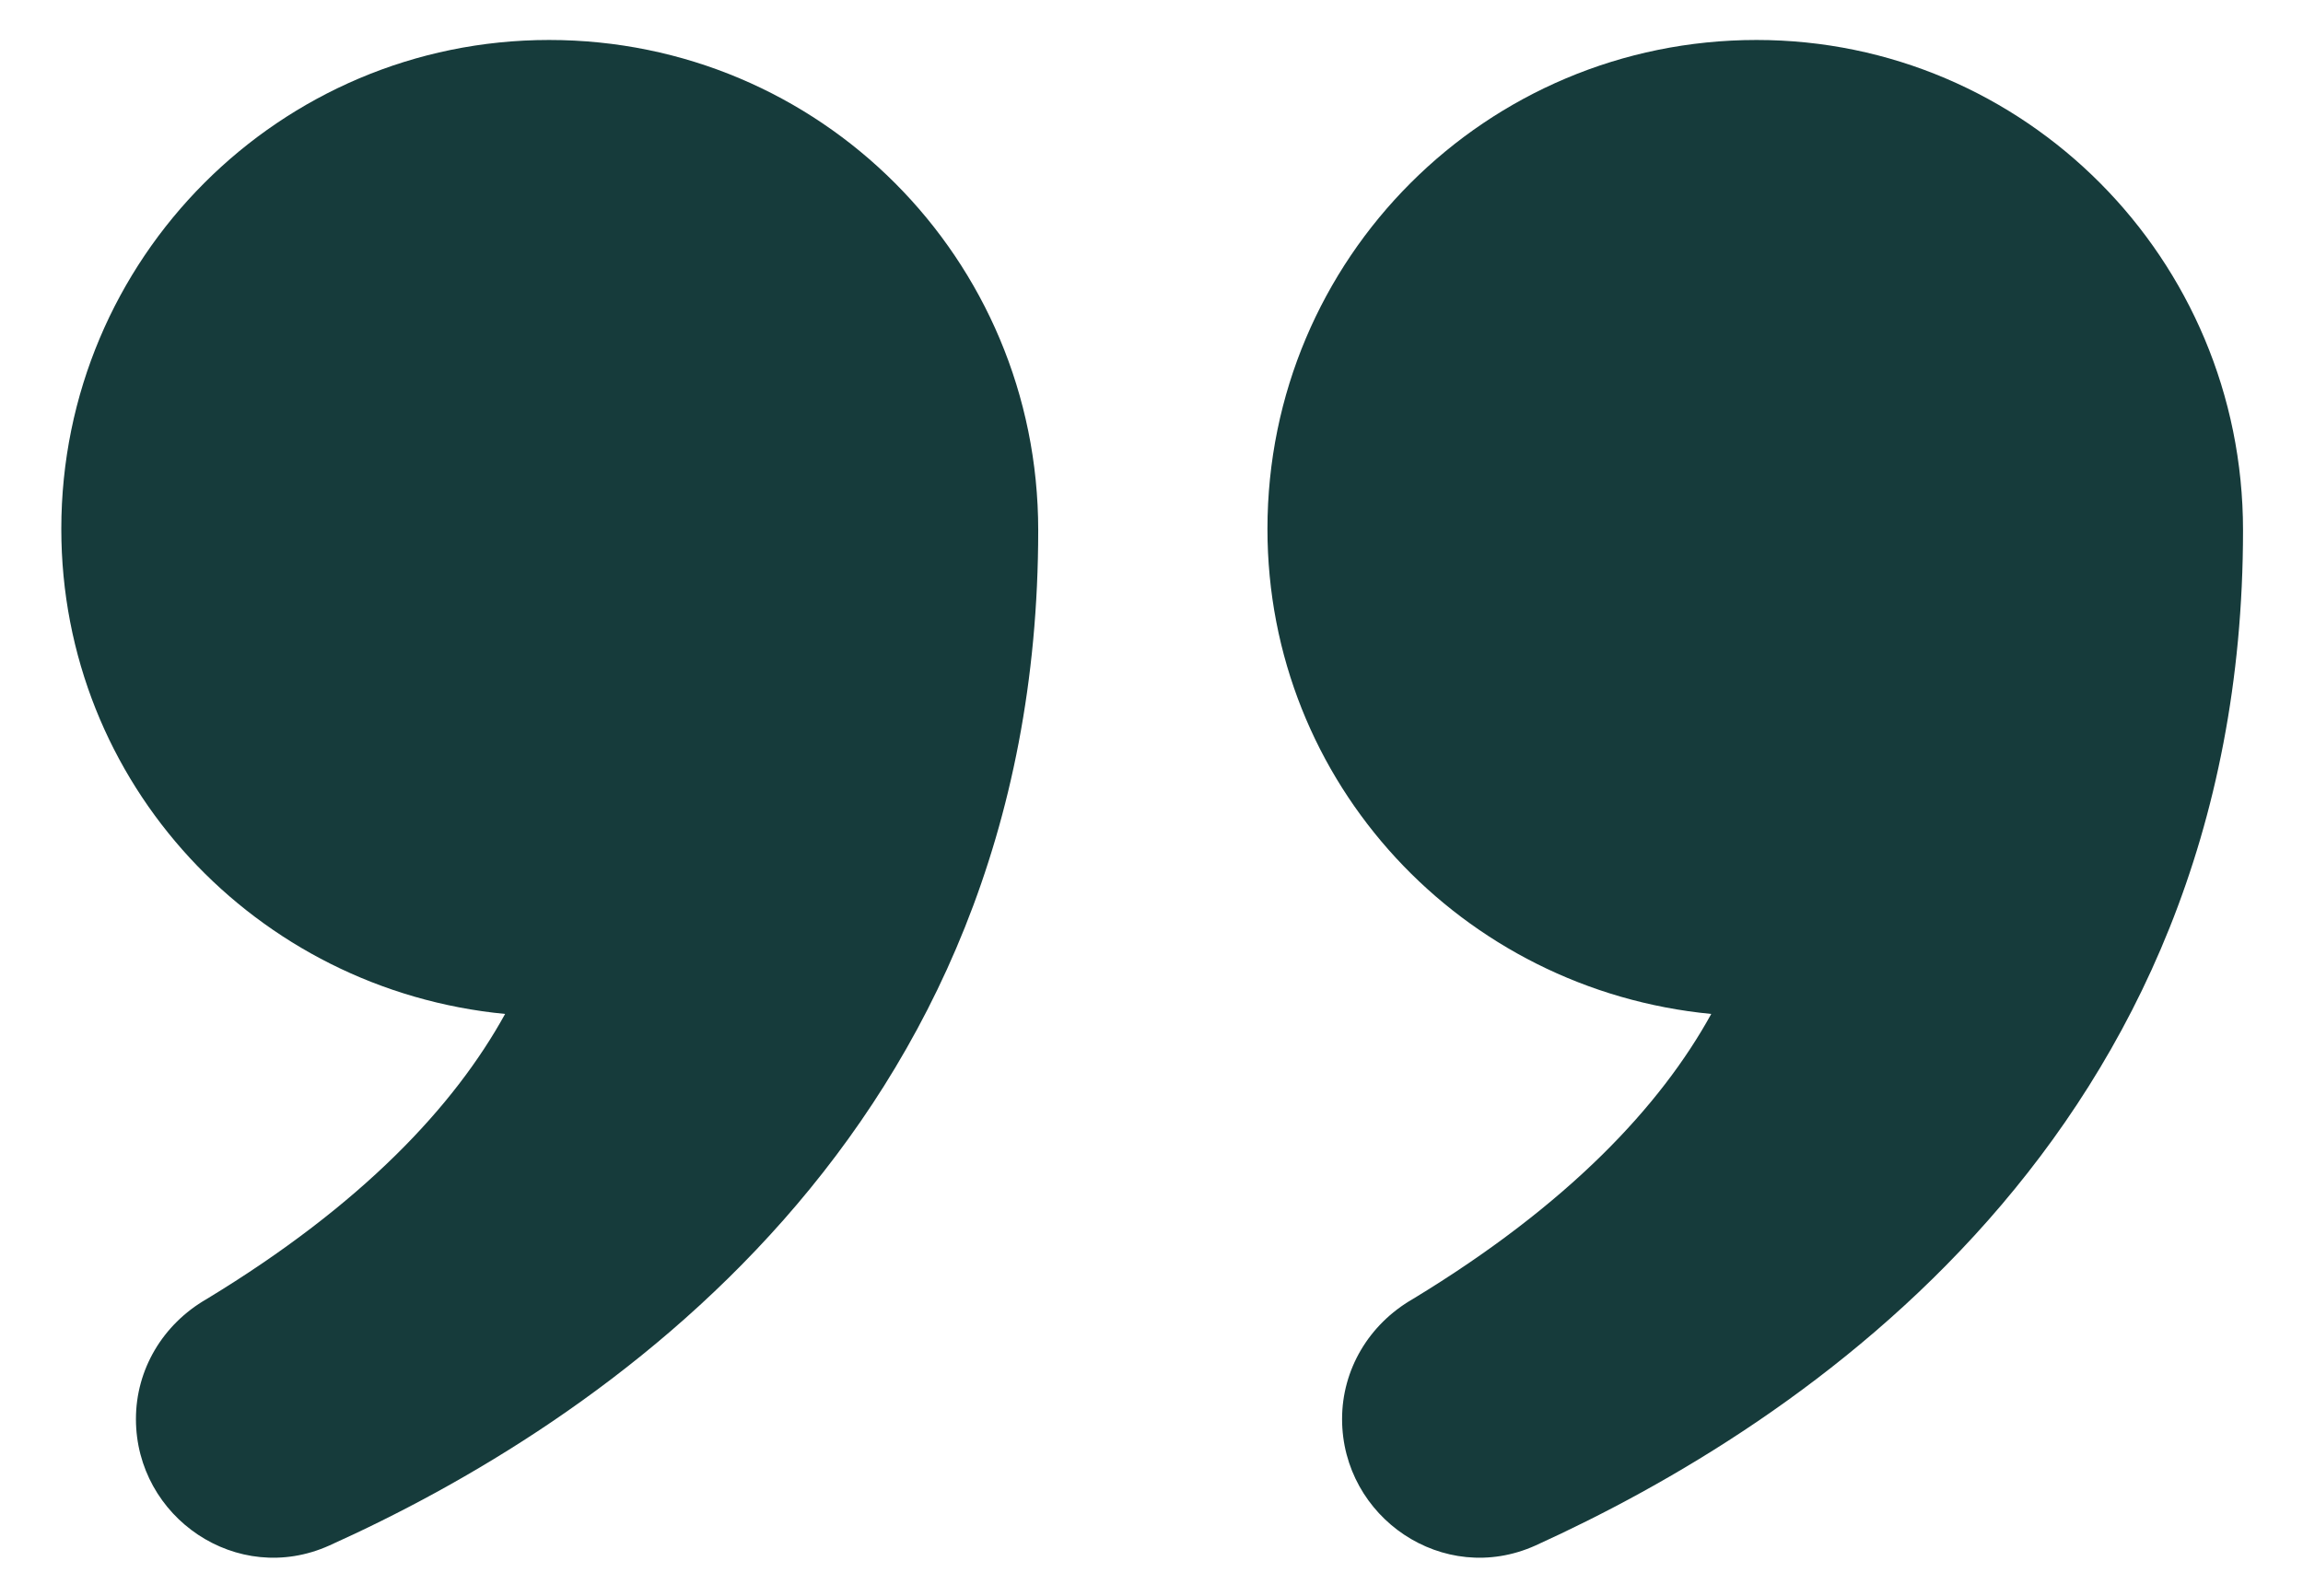 <?xml version="1.0" encoding="utf-8"?>
<!-- Generator: Adobe Illustrator 22.1.0, SVG Export Plug-In . SVG Version: 6.00 Build 0)  -->
<svg version="1.1" id="Capa_1" xmlns="http://www.w3.org/2000/svg" xmlns:xlink="http://www.w3.org/1999/xlink" x="0px" y="0px"
	 viewBox="0 0 172.8 119.8" style="enable-background:new 0 0 172.8 119.8;" xml:space="preserve">
<style type="text/css">
	.st0{fill:#163B3B;}
</style>
<g>
	<g>
		<path class="st0" d="M41.2,3C21,3,4.6,19.4,4.6,39.7c0,19.1,14.6,34.6,33.3,36.4c-3.8,6.9-10.7,14.3-22.4,21.4
			c-3.3,1.9-5.3,5.3-5.3,9c0,7.4,7.6,12.6,14.5,9.5c20-9,53.2-30.8,53.2-76.2C77.9,19.4,61.5,3,41.2,3z"/>
		<path class="st0" d="M131.8,3c-20.3,0-36.7,16.4-36.7,36.7c0,19.1,14.6,34.6,33.3,36.4c-3.8,6.9-10.7,14.3-22.4,21.4
			c-3.3,1.9-5.3,5.3-5.3,9c0,7.4,7.6,12.6,14.5,9.5c19.8-9,53.1-30.7,53.1-76.2C168.3,19.4,151.9,3,131.8,3z"/>
	</g>
</g>
</svg>
